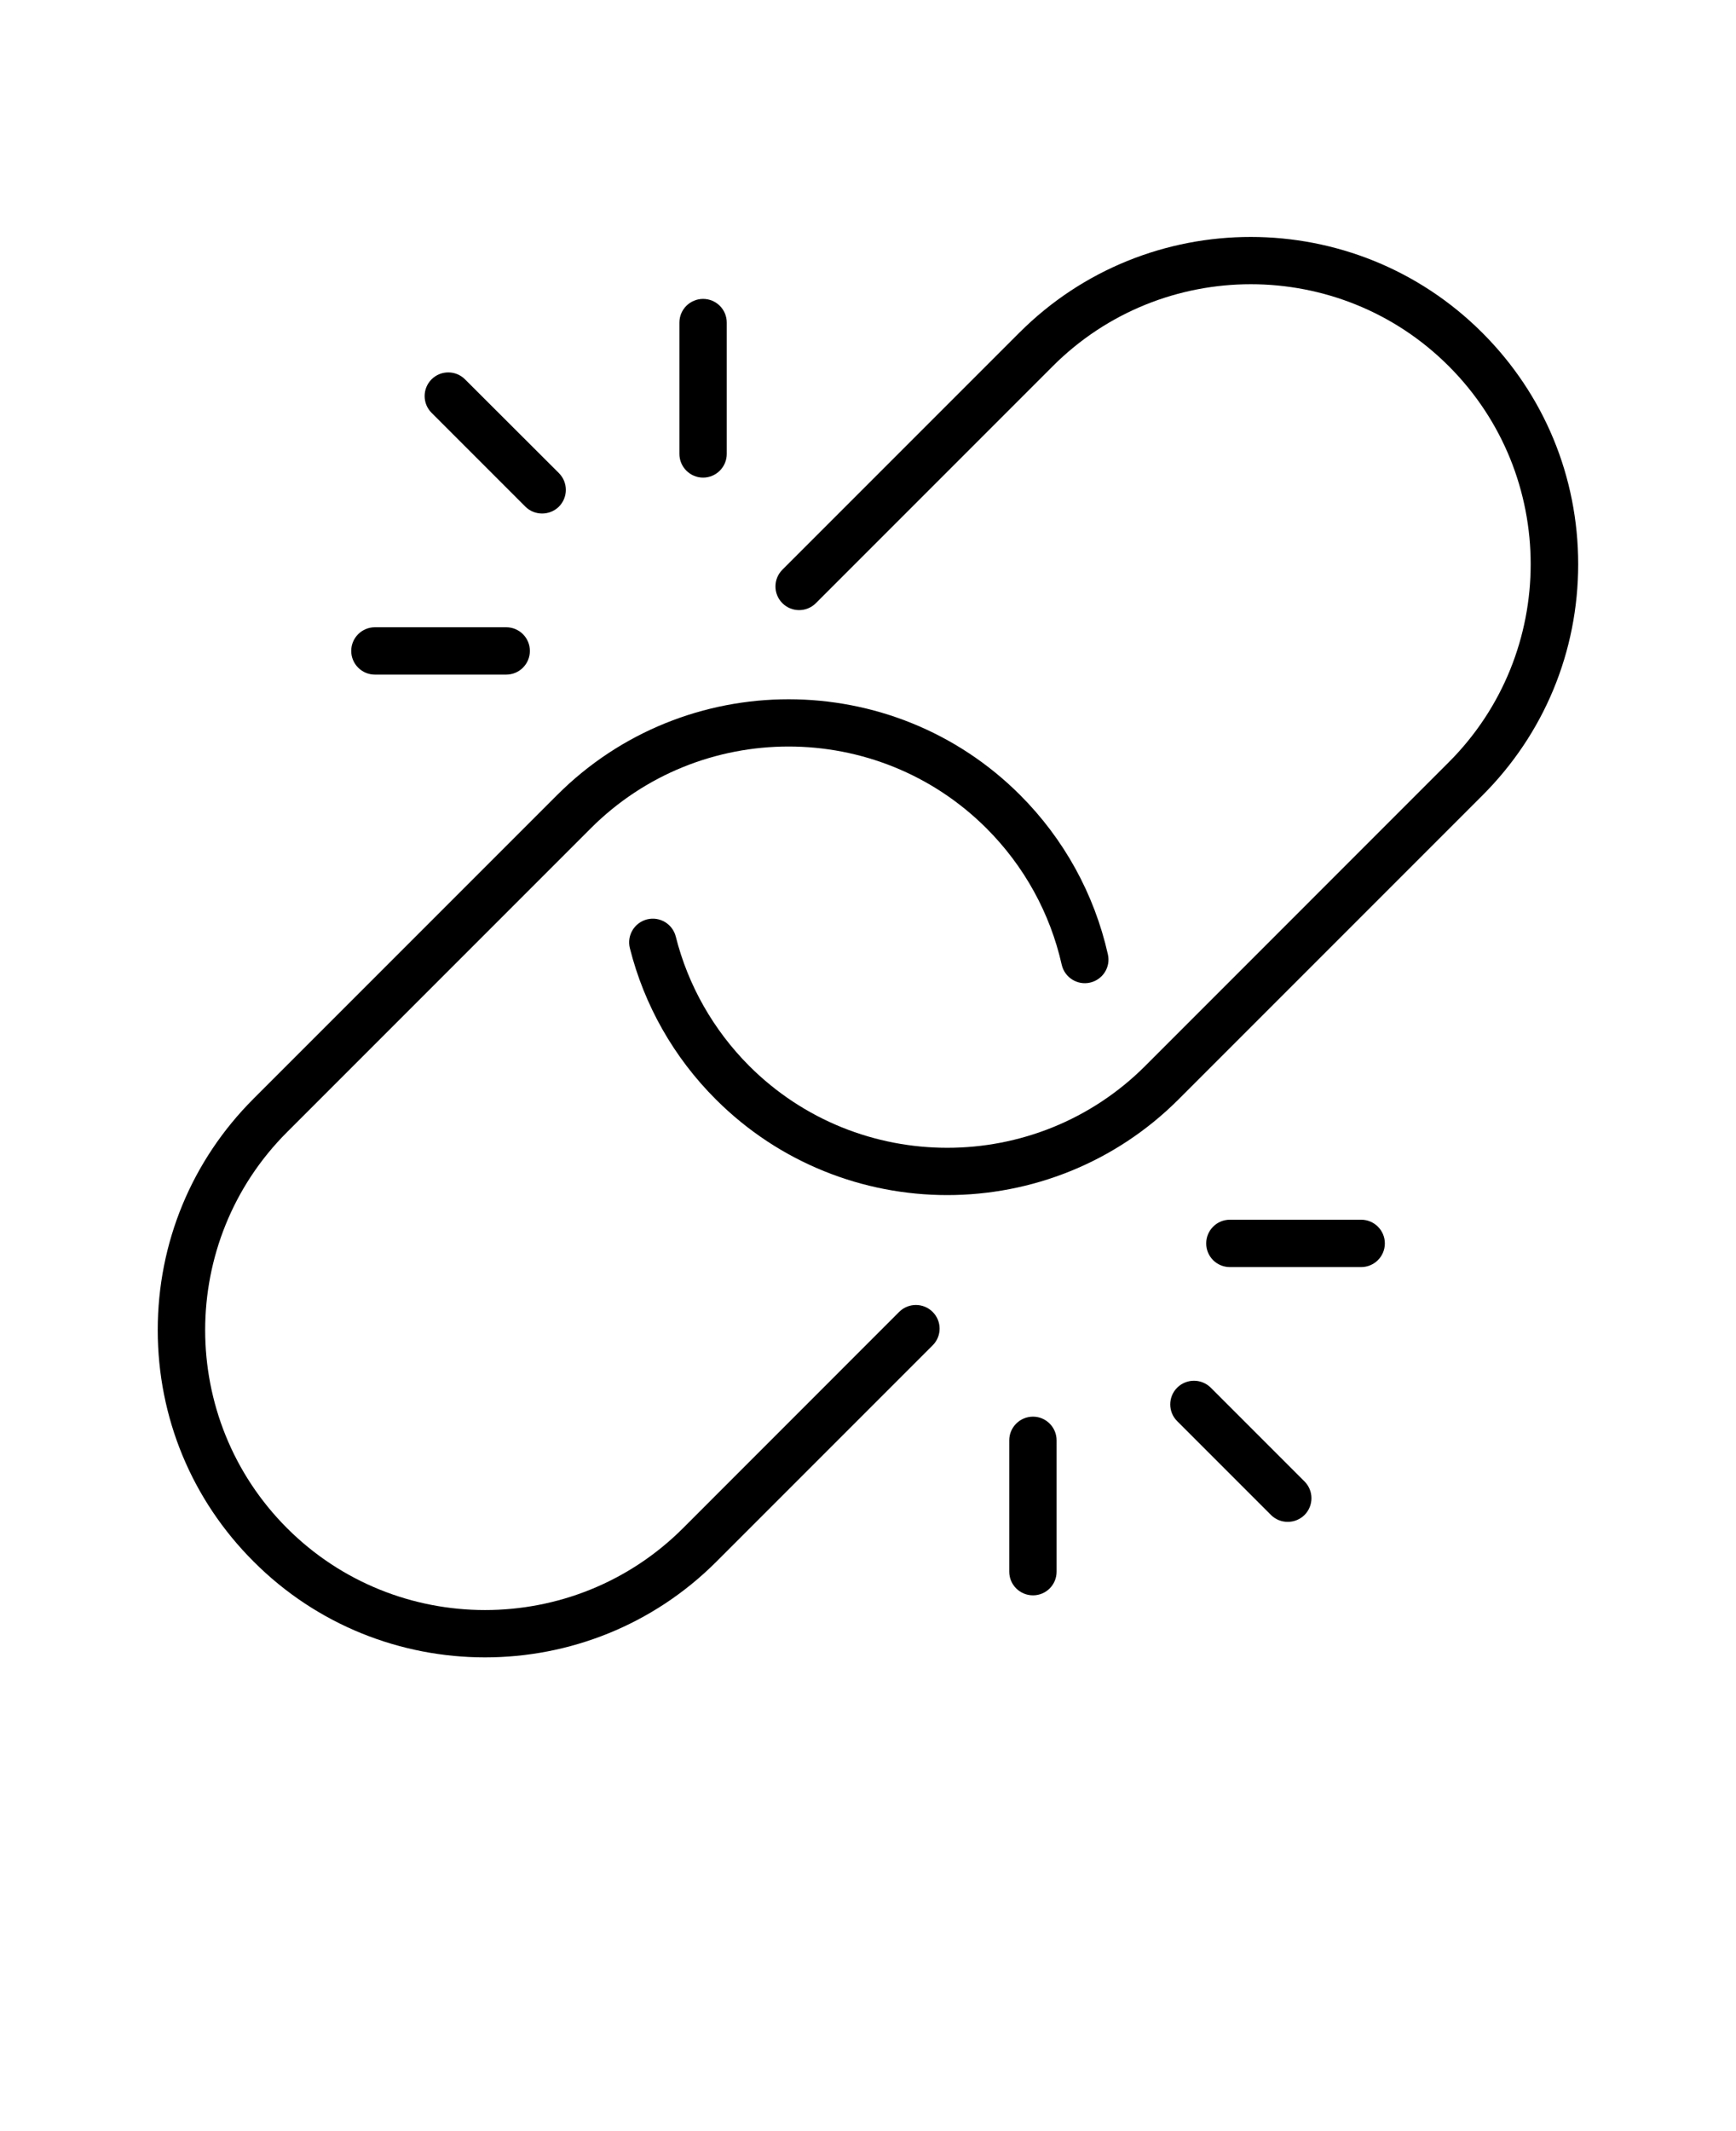 <svg xmlns="http://www.w3.org/2000/svg" width="22" height="27" viewBox="0 0 22 27" fill="none"><path d="M12.918 4.215L9.915 7.218C9.798 7.335 9.798 7.525 9.915 7.642C10.032 7.759 10.222 7.759 10.339 7.642L13.342 4.639C14.726 3.255 16.977 3.255 18.36 4.639C19.744 6.022 19.744 8.273 18.36 9.657L14.513 13.505C13.129 14.888 10.879 14.887 9.495 13.505C9.042 13.051 8.719 12.484 8.564 11.866C8.523 11.705 8.361 11.608 8.2 11.648C8.039 11.689 7.942 11.852 7.982 12.012C8.164 12.736 8.54 13.398 9.071 13.928C9.879 14.736 10.942 15.141 12.004 15.141C13.066 15.141 14.128 14.736 14.936 13.928L18.783 10.081C19.568 9.298 20 8.256 20 7.148C20 6.04 19.568 4.998 18.785 4.216C17.167 2.598 14.535 2.597 12.918 4.215Z" fill="black"></path><path d="M6.147 20.998C7.21 20.998 8.272 20.593 9.08 19.784L11.819 17.045C11.937 16.928 11.937 16.738 11.819 16.621C11.702 16.504 11.512 16.504 11.395 16.621L8.656 19.361C7.272 20.744 5.022 20.744 3.638 19.361C2.254 17.977 2.254 15.726 3.638 14.343L7.485 10.496C8.868 9.112 11.119 9.112 12.503 10.496C12.979 10.972 13.308 11.569 13.455 12.223C13.492 12.384 13.653 12.486 13.814 12.449C13.976 12.412 14.077 12.252 14.04 12.091C13.868 11.326 13.483 10.628 12.927 10.072C11.31 8.455 8.678 8.455 7.061 10.072L3.214 13.919C2.43 14.702 1.999 15.744 1.999 16.851C1.999 17.959 2.43 19.001 3.214 19.784C4.022 20.594 5.085 20.998 6.147 20.998Z" fill="black"></path><path d="M6.658 6.419C6.716 6.477 6.793 6.506 6.87 6.506C6.947 6.506 7.024 6.477 7.083 6.419C7.2 6.301 7.2 6.112 7.083 5.994L5.893 4.806C5.776 4.689 5.586 4.689 5.469 4.806C5.352 4.923 5.352 5.113 5.469 5.23L6.658 6.419Z" fill="black"></path><path d="M8.91 6.051C9.076 6.051 9.21 5.916 9.21 5.751V4.087C9.21 3.921 9.076 3.787 8.91 3.787C8.745 3.787 8.61 3.921 8.61 4.087V5.751C8.61 5.916 8.745 6.051 8.91 6.051Z" fill="black"></path><path d="M4.751 8.547H6.415C6.581 8.547 6.715 8.412 6.715 8.247C6.715 8.081 6.581 7.947 6.415 7.947H4.751C4.586 7.947 4.451 8.081 4.451 8.247C4.451 8.412 4.586 8.547 4.751 8.547Z" fill="black"></path><path d="M14.918 17.581C14.801 17.698 14.801 17.888 14.918 18.005L16.107 19.194C16.165 19.252 16.242 19.281 16.319 19.281C16.396 19.281 16.473 19.252 16.532 19.194C16.649 19.076 16.649 18.887 16.532 18.769L15.344 17.581C15.226 17.464 15.036 17.464 14.918 17.581Z" fill="black"></path><path d="M13.39 19.912V18.248C13.39 18.083 13.256 17.948 13.091 17.948C12.925 17.948 12.79 18.083 12.79 18.248V19.912C12.79 20.078 12.925 20.212 13.091 20.212C13.256 20.212 13.39 20.079 13.39 19.912Z" fill="black"></path><path d="M15.586 16.053H17.25C17.415 16.053 17.55 15.919 17.55 15.753C17.55 15.588 17.415 15.453 17.25 15.453H15.586C15.42 15.453 15.286 15.588 15.286 15.753C15.286 15.92 15.42 16.053 15.586 16.053Z" fill="black"></path></svg>